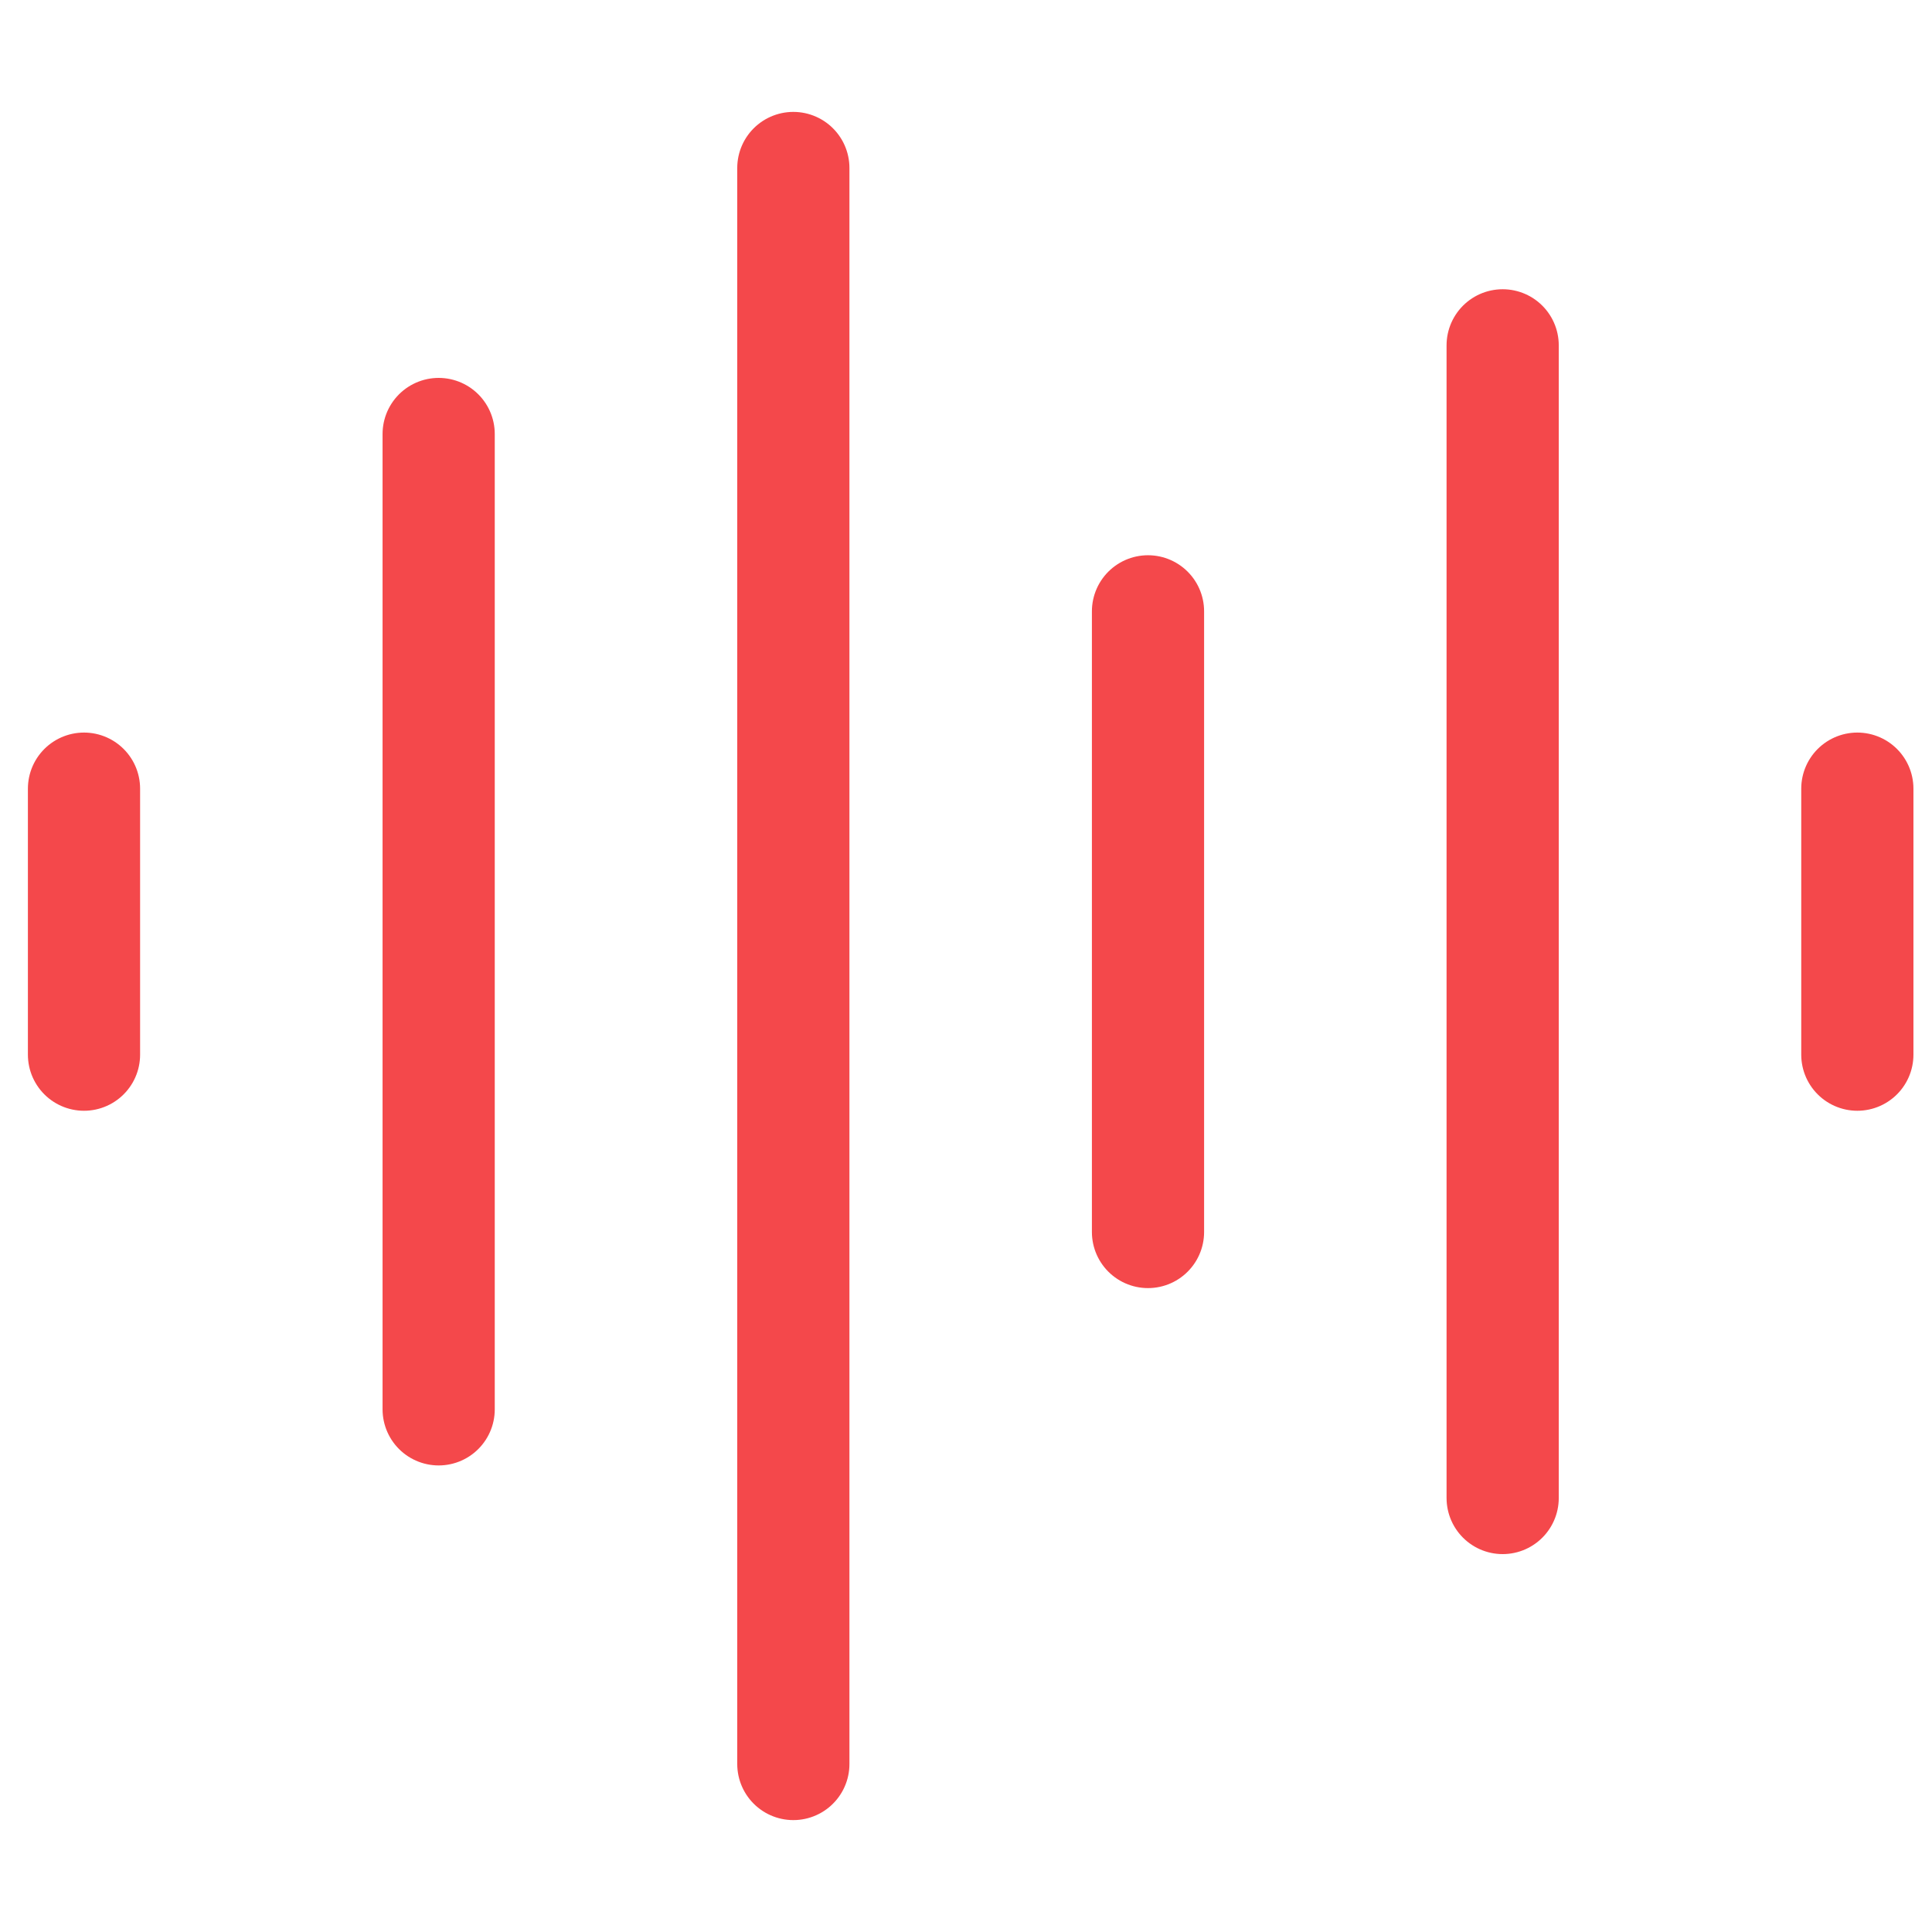 <svg width="138" height="138" viewBox="0 0 138 138" fill="none" xmlns="http://www.w3.org/2000/svg">
<path d="M6 56.333V75.333M31.333 31V100.667M56.667 12V126M82 43.667V88M107.333 24.667V107M132.667 56.333V75.333" stroke="#F4484B" stroke-width="8.014" stroke-linecap="round" stroke-linejoin="round"/>
</svg>
